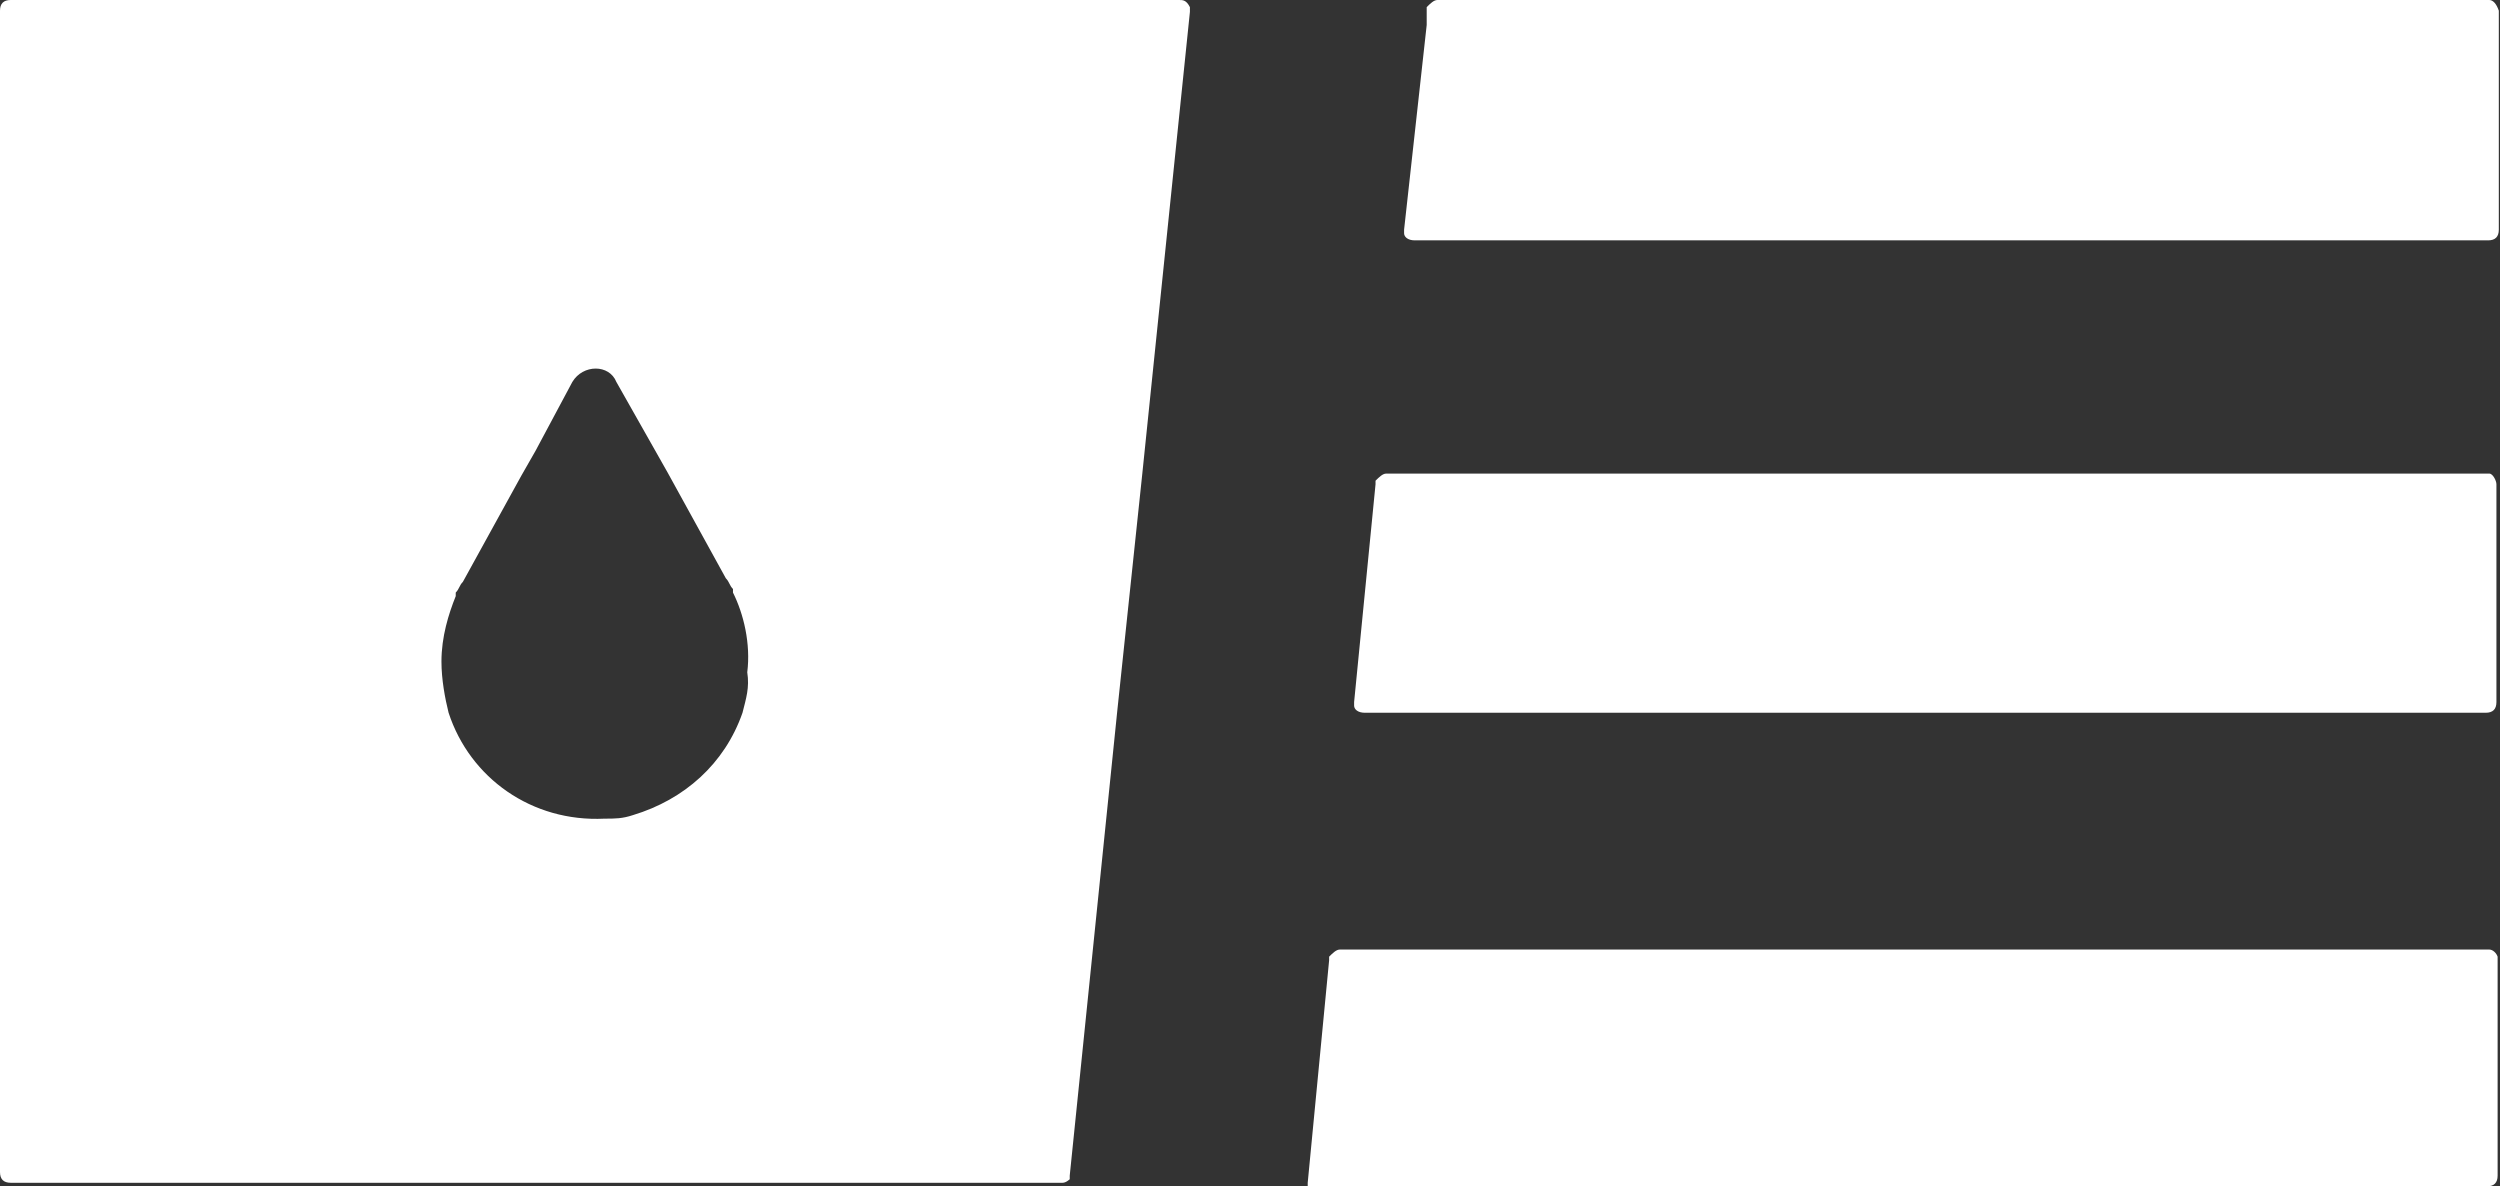 <svg version="1.1" id="Layer_1" xmlns:x="ns_extend;" xmlns:i="ns_ai;" xmlns:graph="ns_graphs;" xmlns="http://www.w3.org/2000/svg" xmlns:xlink="http://www.w3.org/1999/xlink" x="0px" y="0px" viewBox="0 0 210.1 99.7" style="" xml:space="preserve">
 <rect x="0" y="0" width="210.1" height="99.7" fill="#333333" stroke="none"/>
 <style type="text/css">
  .st0{fill:#FFFFFF;}
 </style>
 <g>
  <path class="st0" d="M99.1,0H0.9C0.3,0,0,0.3,0,0.9v25.7v13.1v19.9v23.9v15c0,0.6,0.3,0.9,0.9,0.9h88.4c0.3,0,0.6-0.3,0.6-0.3v-0.3
		l4-39.1L96,39.8l4-38.8V0.6C99.7,0,99.4,0,99.1,0z M62.4,59.9c-1.5,4.3-4.9,7.3-9.2,8.6c-0.9,0.3-1.5,0.3-2.4,0.3
		c-6.1,0.3-11.3-3.4-13.1-8.9c-0.3-1.2-0.6-2.8-0.6-4.3c0-2.1,0.6-4,1.2-5.5v-0.3c0.3-0.3,0.3-0.6,0.6-0.9l4.9-8.9l1.2-2.1l3.1-5.8
		c0.9-1.5,3.1-1.5,3.7,0l4.3,7.6l4.9,8.9c0.3,0.3,0.3,0.6,0.6,0.9v0.3c0.9,1.8,1.5,4.3,1.2,6.7C63,57.8,62.7,58.7,62.4,59.9z">
  </path>
  <path class="st0" d="M209.2,0h-88.4c-0.3,0-0.6,0.3-0.9,0.6v0.3v1.2L118,19.3v0.3c0,0.3,0.3,0.6,0.9,0.6h90.2
		c0.6,0,0.9-0.3,0.9-0.9V0.9C209.8,0.3,209.5,0,209.2,0z">
  </path>
  <path class="st0" d="M209.2,39.8h-92.7c-0.3,0-0.6,0.3-0.9,0.6v0.3L113.8,59v0.3c0,0.3,0.3,0.6,0.9,0.6h94.2c0.6,0,0.9-0.3,0.9-0.9
		V40.7C209.8,40.4,209.5,39.8,209.2,39.8z">
  </path>
  <path class="st0" d="M209.2,79.8h-96.6c-0.3,0-0.6,0.3-0.9,0.6v0.3l-1.8,18.7v0.3h99.1c0.6,0,0.9-0.3,0.9-0.9V80.4
		C209.8,80.1,209.5,79.8,209.2,79.8z">
  </path>
 </g>
</svg>